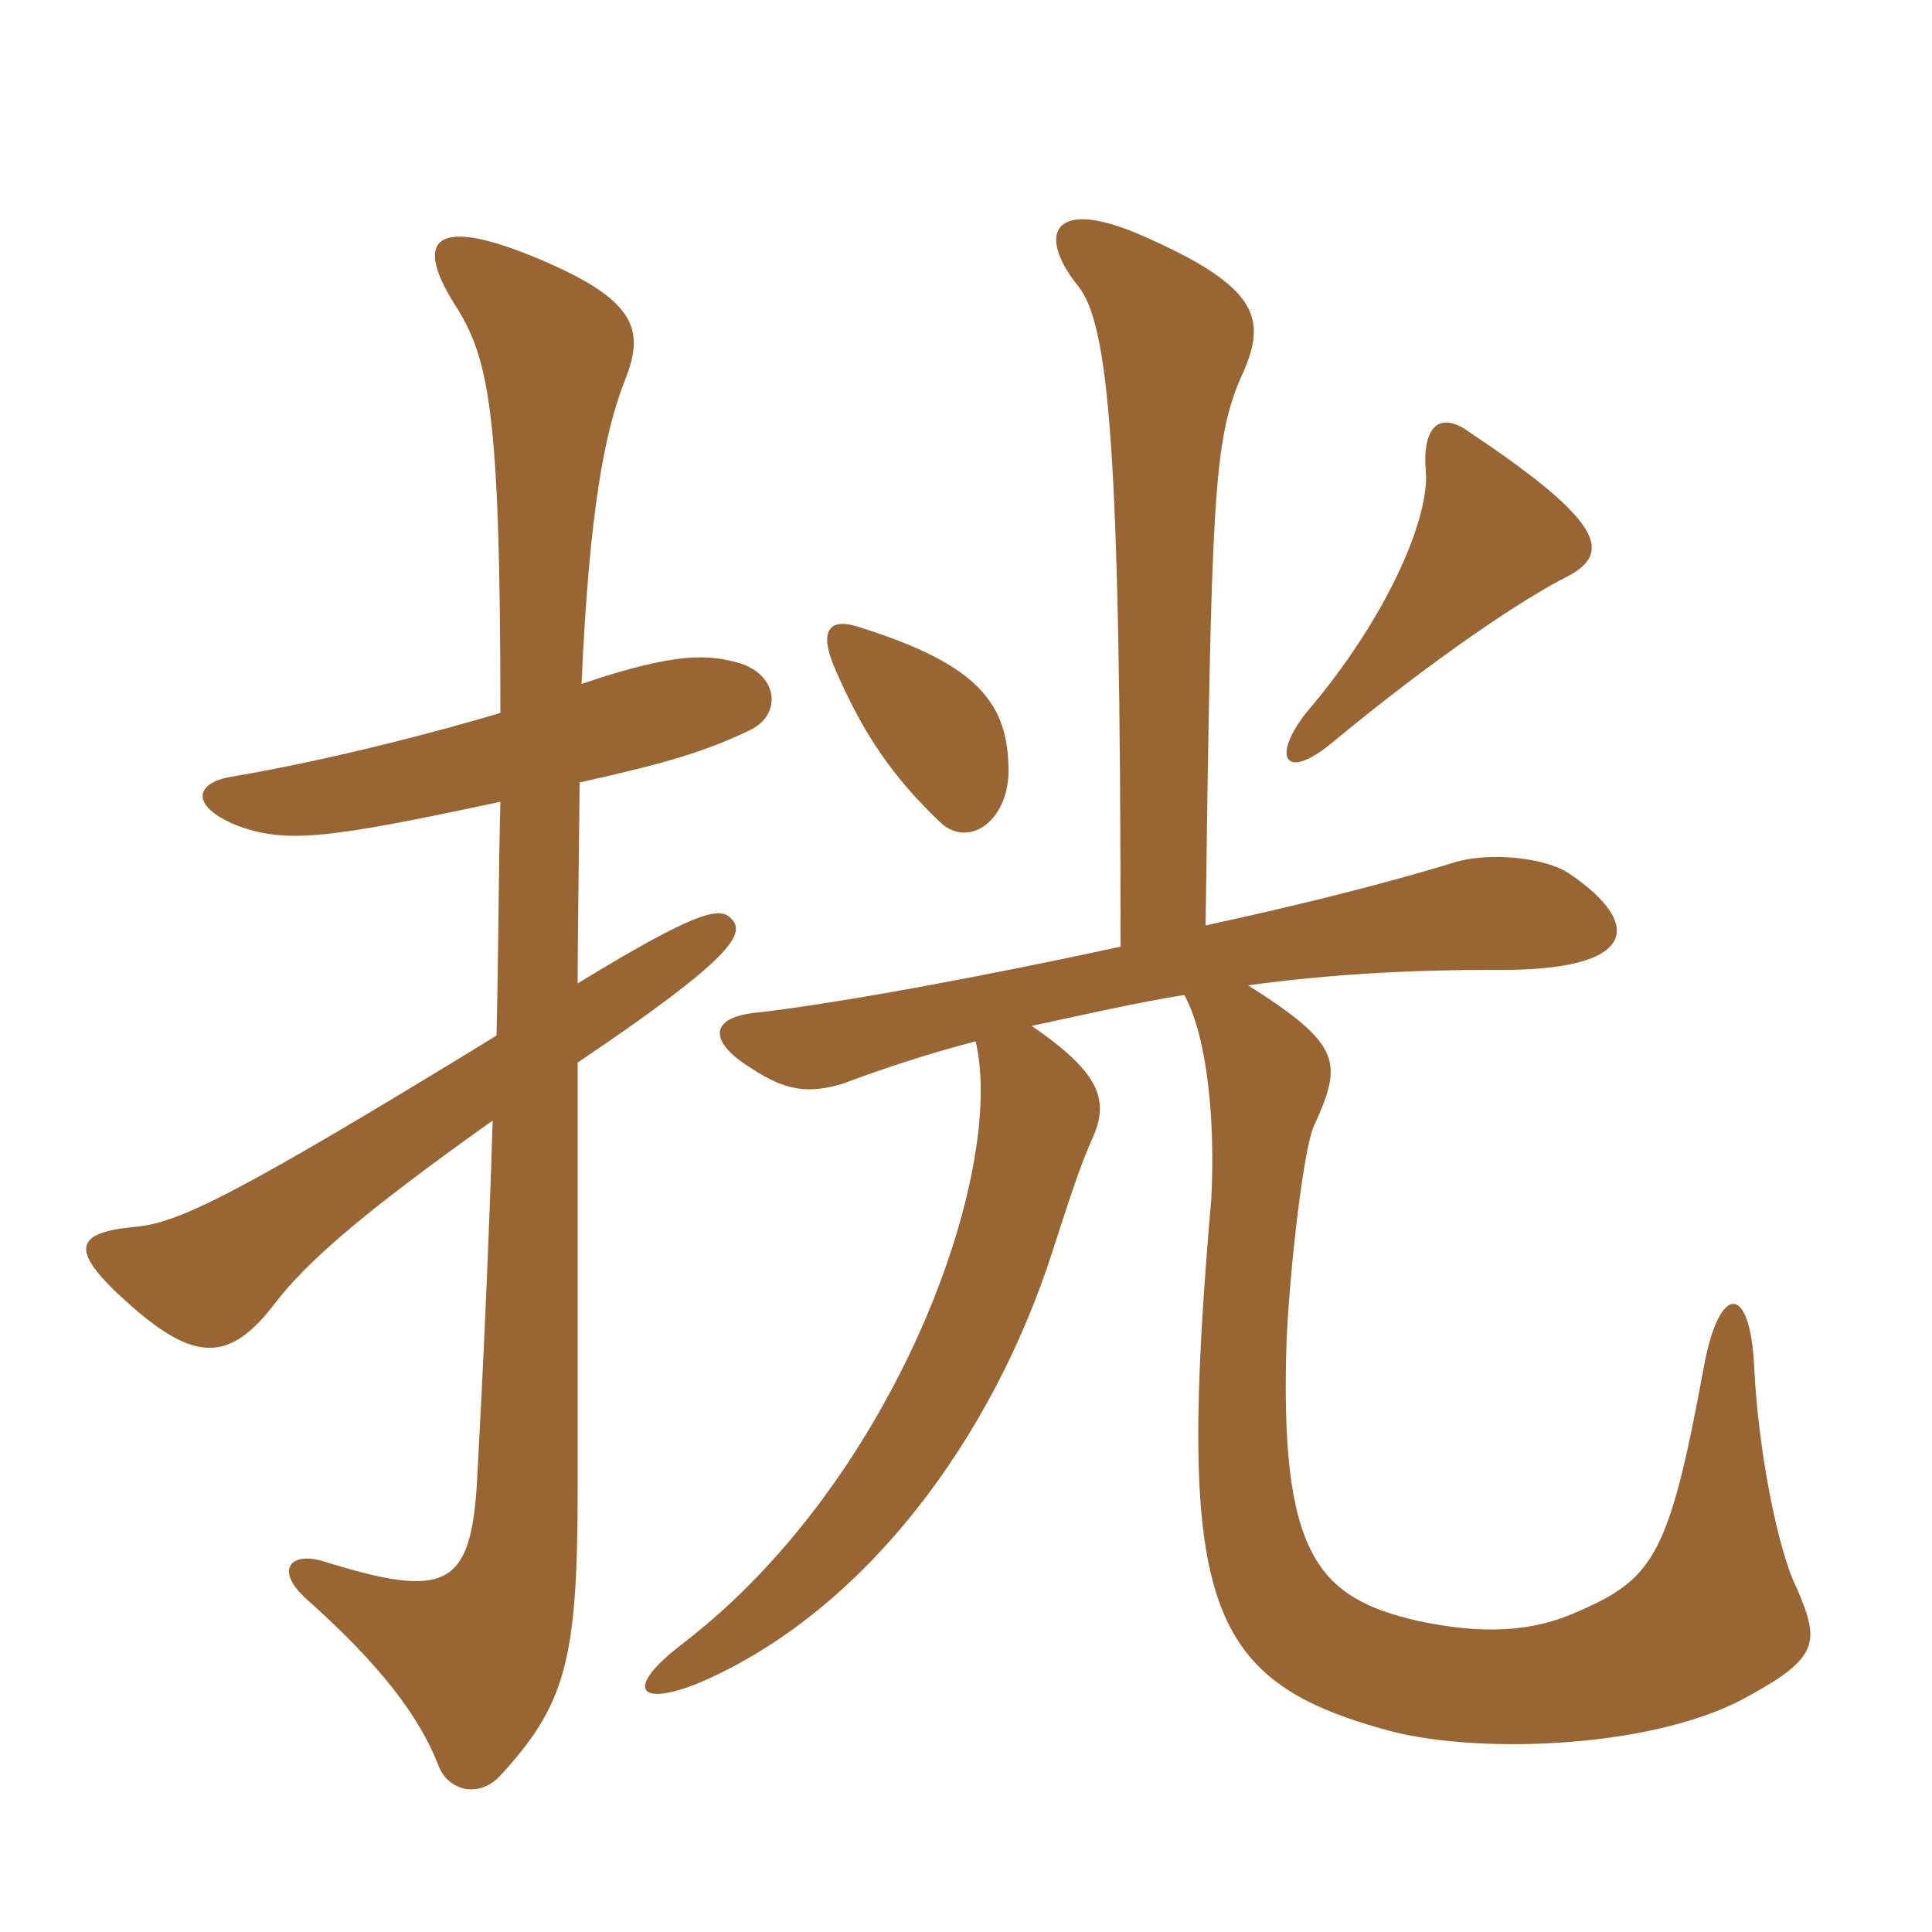 <svg xmlns="http://www.w3.org/2000/svg" xmlns:xlink="http://www.w3.org/1999/xlink" width="150" height="150"><path fill="#996633" padding="10" d="M38.85 62.25C38.70 67.95 38.70 74.25 38.55 80.40C18 93 13.80 94.95 10.50 95.25C5.70 95.70 5.25 97.05 10.20 101.40C15.15 105.75 17.85 105.75 21.30 101.25C23.70 98.10 27.90 94.35 38.25 87C37.95 96.75 37.50 106.50 37.05 114.75C36.60 123.30 34.65 124.20 25.05 121.20C22.50 120.45 21.30 121.95 23.85 124.20C29.40 129.15 32.55 133.20 34.05 137.10C34.80 139.05 37.20 139.65 38.85 137.85C43.95 132.30 44.85 128.85 44.85 115.50C44.85 110.85 44.85 93.45 44.85 82.50C56.85 74.40 58.05 72.45 56.70 71.25C55.80 70.35 53.70 70.95 44.85 76.35C44.85 72.15 45 62.85 45 60.75C51.75 59.25 54.75 58.35 58.20 56.70C60.75 55.50 60.45 52.35 57.30 51.45C55.05 50.85 52.65 50.55 45.15 53.10C45.75 39.60 46.95 33.60 48.45 29.70C50.10 25.65 49.65 23.25 41.10 19.80C33.60 16.80 32.25 18.75 35.25 23.55C37.95 27.75 38.85 31.65 38.85 55.35C34.35 56.70 25.95 58.95 18 60.30C15.15 60.75 14.70 62.55 18.30 64.05C22.20 65.55 25.50 65.10 38.85 62.25ZM78.30 59.85C78.30 54.60 75.90 51.60 66.90 48.75C64.35 47.85 63.45 48.90 64.95 52.20C67.05 57 69.30 60.30 72.90 63.75C75.15 66 78.30 63.75 78.30 59.85ZM121.80 44.70C125.10 42.90 124.50 40.50 114.15 33.60C111.75 31.80 110.40 33.15 110.70 36.60C111 40.20 107.70 48 101.40 55.35C98.70 58.80 99.75 60.75 103.50 57.60C111.30 51.15 118.20 46.50 121.80 44.70ZM87 73.50C75.90 75.90 65.25 77.85 58.95 78.60C55.05 78.90 54.90 80.85 58.35 82.95C61.05 84.75 62.85 84.90 65.40 84.15C69 82.80 72.30 81.75 75.75 80.85C78.15 91.05 69.45 115.05 52.95 127.65C48.45 131.10 49.50 132.60 54.30 130.65C67.20 125.10 77.10 111.60 81.75 97.05C83.25 92.40 84 90.15 84.90 88.20C86.10 85.35 85.35 83.25 80.10 79.65C84.30 78.75 88.20 77.85 91.95 77.25C93.75 80.55 94.35 87 94.05 93C91.35 124.20 93.45 130.35 107.40 134.25C114 136.20 127.95 135.90 135.45 131.85C141.30 128.70 141.30 127.50 139.50 123.30C138 120.30 136.50 112.50 136.20 106.20C135.90 99.60 133.50 99.60 132.30 106.05C129.60 120.75 128.40 122.55 122.55 125.10C118.95 126.75 115.05 126.90 110.10 125.85C102.30 124.05 99.30 120.75 99.90 103.80C100.20 97.80 101.25 89.10 102 87.45C104.25 82.50 104.25 81.15 96.90 76.50C103.50 75.60 109.80 75.30 115.95 75.30C127.05 75.45 127.80 71.85 121.80 67.80C120 66.60 115.80 66.15 113.10 66.90C107.25 68.70 100.50 70.35 93.60 71.85C94.05 39.15 94.20 34.35 96.30 29.40C98.40 24.90 98.10 22.35 88.35 18.15C81.60 15.30 80.55 18.30 83.70 22.20C86.10 25.20 87 34.80 87 73.50Z"/></svg>